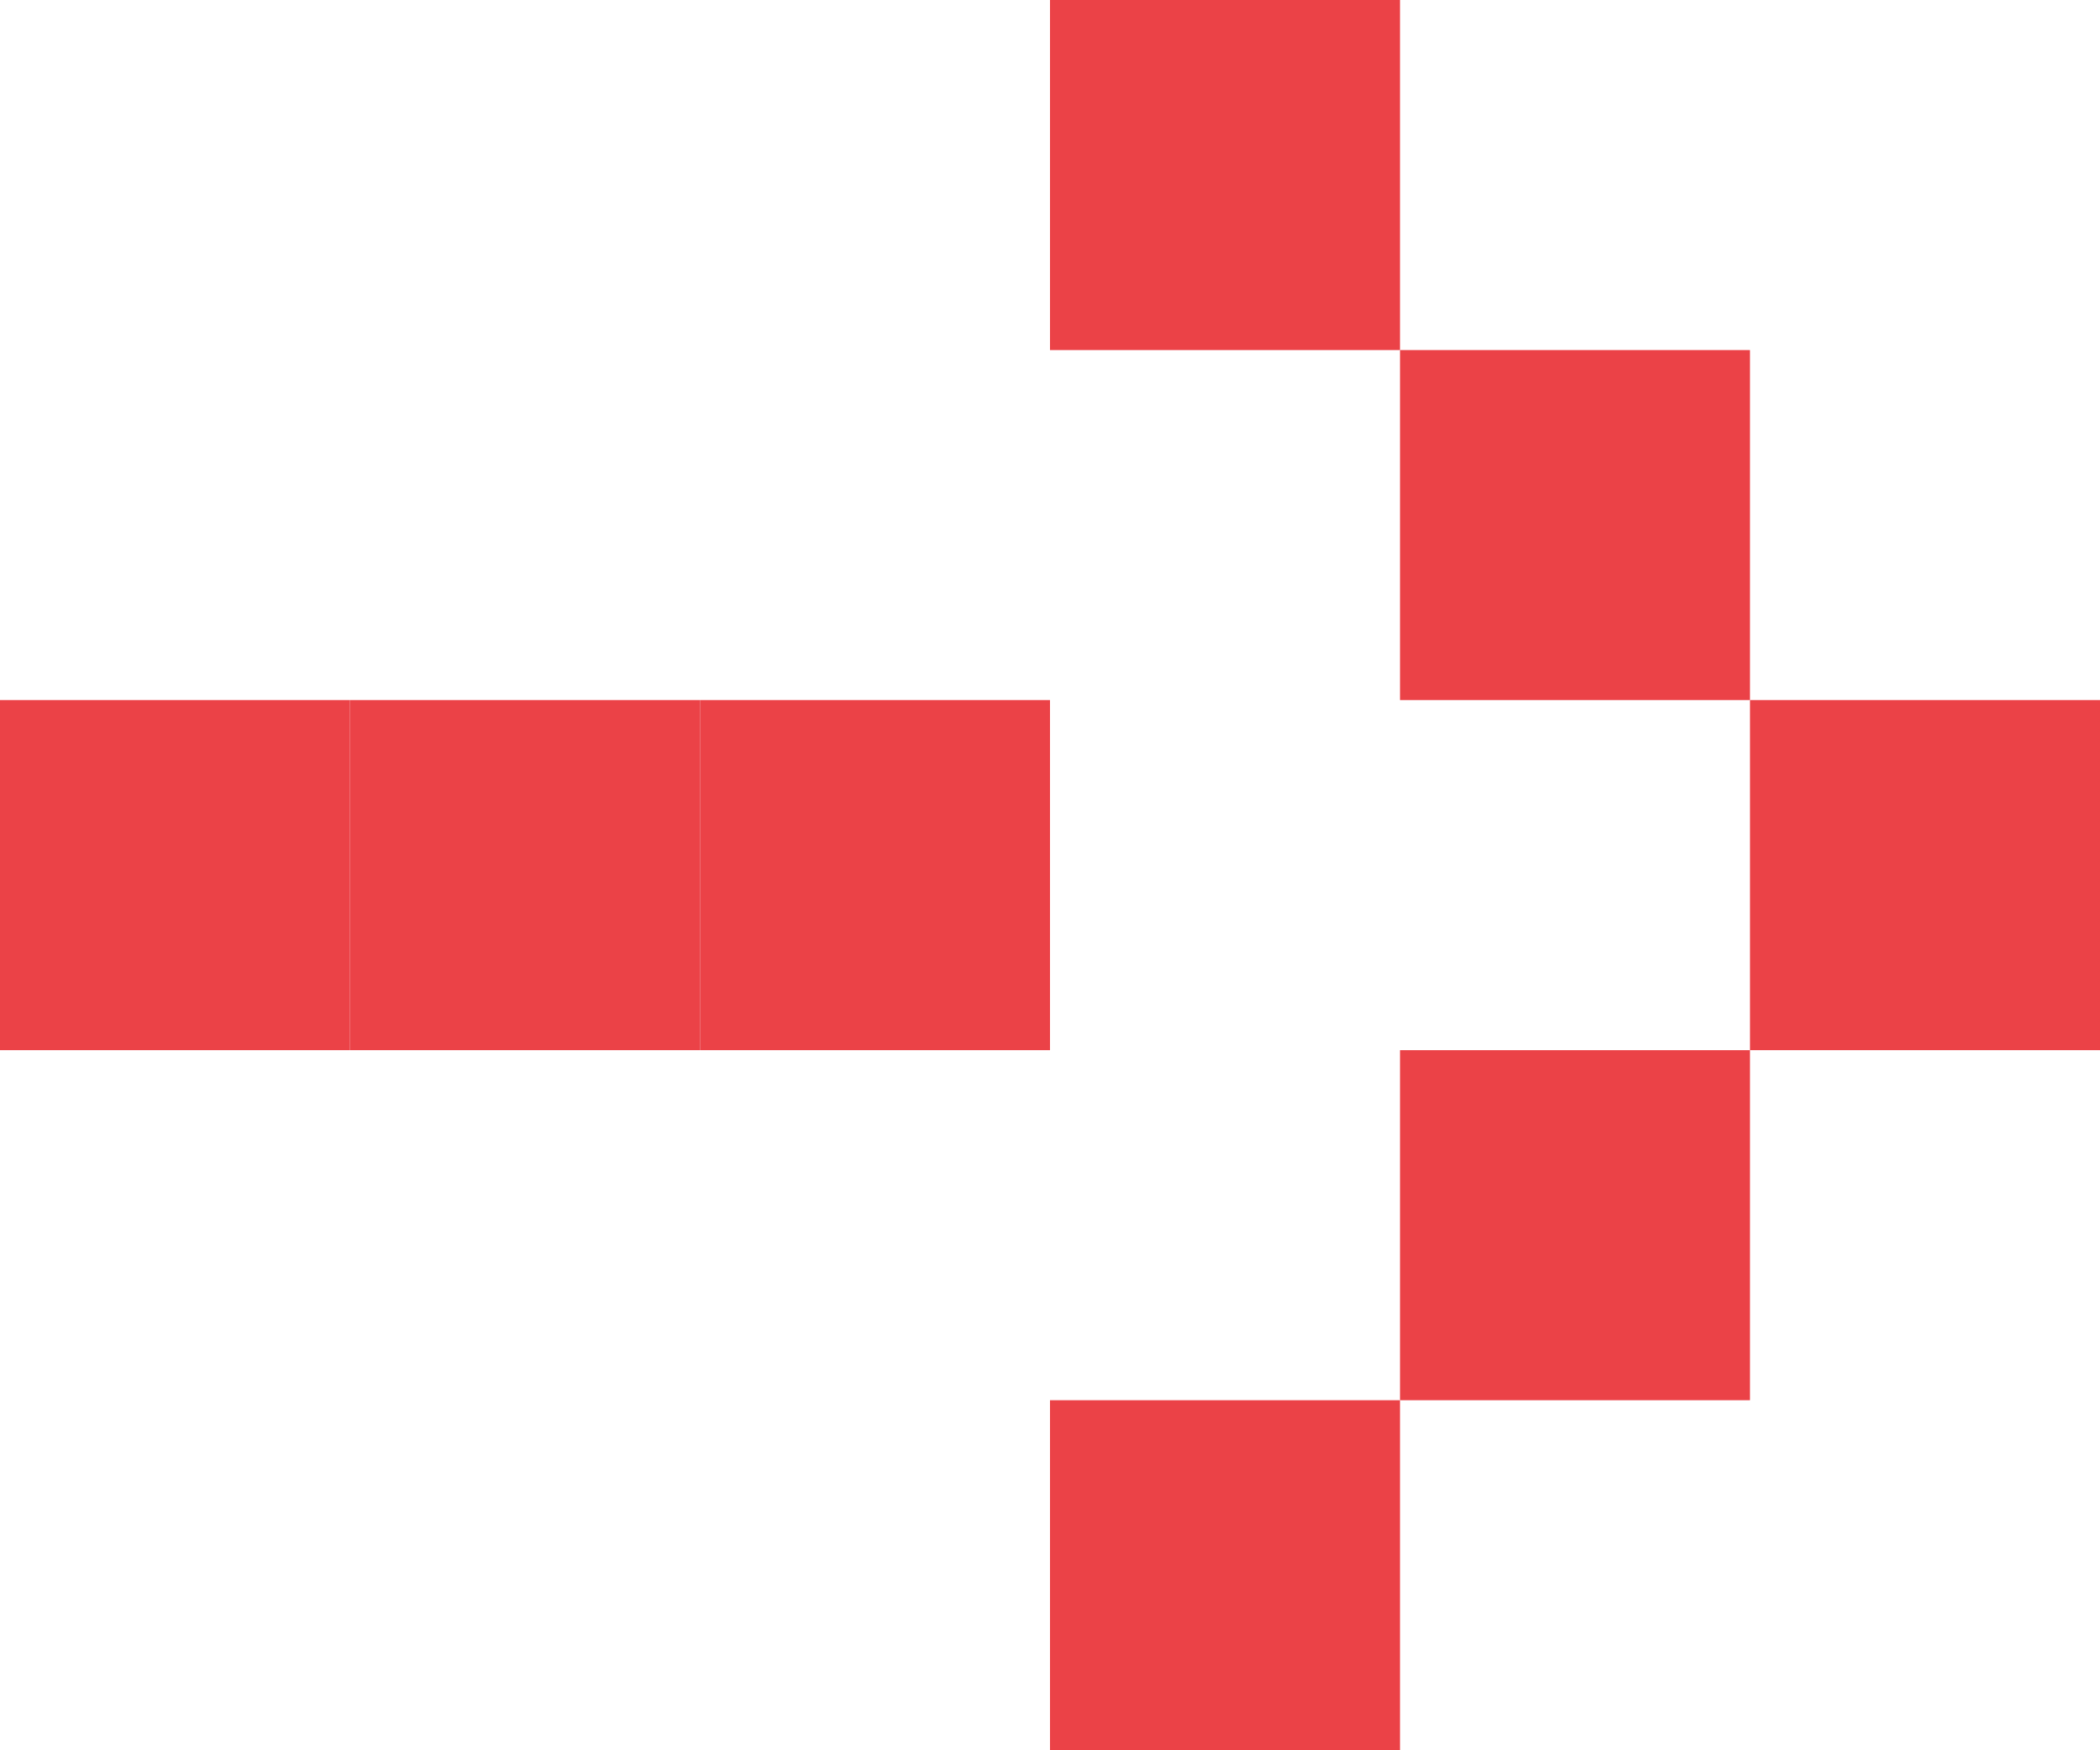 <?xml version="1.0" encoding="UTF-8"?> <svg xmlns="http://www.w3.org/2000/svg" width="84" height="70" viewBox="0 0 84 70" fill="none"><path d="M84 28L84 42L70 42L70 28L84 28Z" fill="#EB4247"></path><path d="M70 14L70 28L56 28L56 14L70 14Z" fill="#EB4247"></path><path d="M42 28L42 42L28 42L28 28L42 28Z" fill="#EB4247"></path><path d="M28 28L28 42L14 42L14 28L28 28Z" fill="#EB4247"></path><path d="M14 28L14 42L0 42L6.11959e-07 28L14 28Z" fill="#EB4247"></path><path d="M56 0L56 14L42 14L42 -6.11959e-07L56 0Z" fill="#EB4247"></path><path d="M70 42L70 56L56 56L56 42L70 42Z" fill="#EB4247"></path><path d="M56 56L56 70L42 70L42 56L56 56Z" fill="#EB4247"></path></svg> 